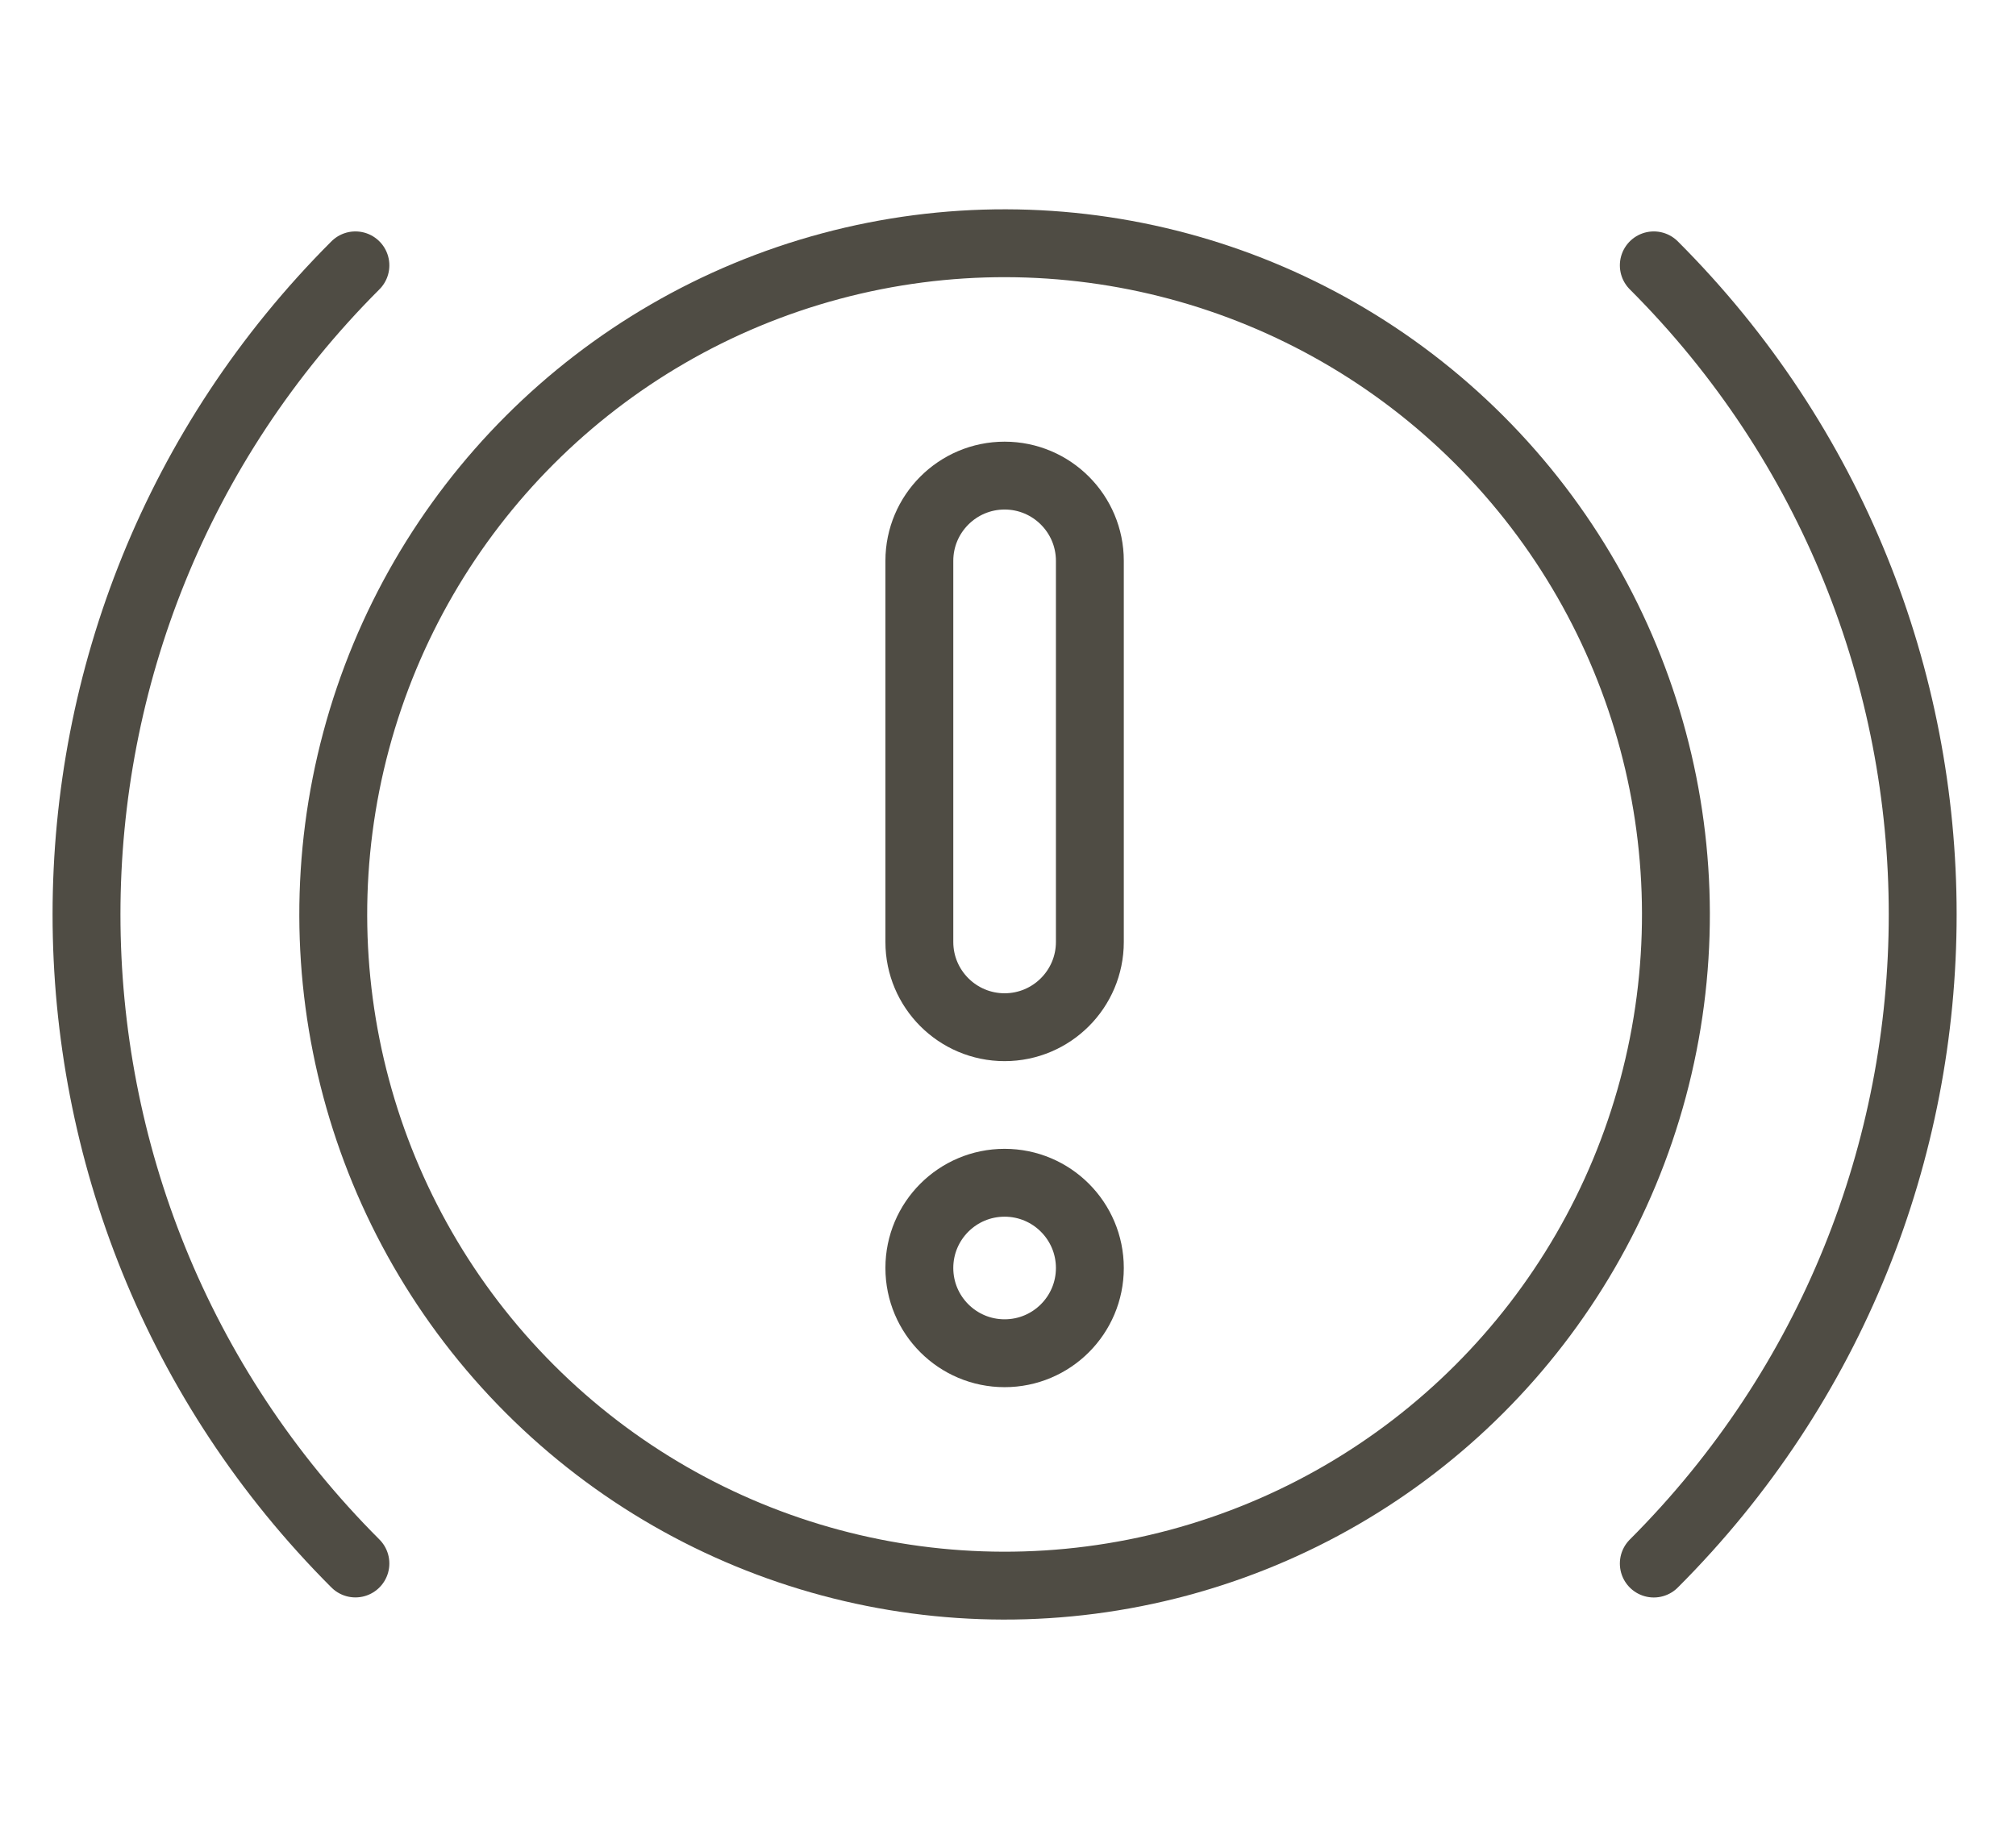 <?xml version="1.0" encoding="UTF-8"?>
<svg id="Layer_1" xmlns="http://www.w3.org/2000/svg" version="1.1" viewBox="0 0 297 270.44">
  <!-- Generator: Adobe Illustrator 29.7.1, SVG Export Plug-In . SVG Version: 2.1.1 Build 8)  -->
  <g>
    <g>
      <path d="M265.81-130.48H28.19v-73.85c0-5.09,2.45-9.88,6.57-12.86l7.55-5.45h209.38l7.55,5.45c4.13,2.98,6.57,7.77,6.57,12.86v73.85Z" fill="none" stroke="#4f4c44" stroke-linecap="round" stroke-linejoin="round" stroke-width="10"/>
      <path d="M28.19-130.48h47.29v18.74c0,3.96-3.22,7.18-7.18,7.18h-32.92c-3.96,0-7.18-3.22-7.18-7.18v-18.74h0Z" fill="none" stroke="#4f4c44" stroke-linecap="round" stroke-linejoin="round" stroke-width="10"/>
      <path d="M218.52-130.48h47.29v18.74c0,3.96-3.22,7.18-7.18,7.18h-32.92c-3.96,0-7.18-3.22-7.18-7.18v-18.74h0Z" fill="none" stroke="#4f4c44" stroke-linecap="round" stroke-linejoin="round" stroke-width="10"/>
      <path d="M250.59-222.65H43.41l19.09-53.65c4.06-11.42,14.87-19.05,26.99-19.05h115.02c12.12,0,22.93,7.63,26.99,19.05l19.09,53.65Z" fill="none" stroke="#4f4c44" stroke-linecap="round" stroke-linejoin="round" stroke-width="10"/>
      <path d="M43.41-222.65h-19.11c-6.77,0-12.73-4.43-14.69-10.91l-1.32-4.35c-1.31-4.33,1.93-8.7,6.46-8.7h10.02c6.77,0,12.73,4.43,14.69,10.91l3.95,13.05Z" fill="none" stroke="#4f4c44" stroke-linecap="round" stroke-linejoin="round" stroke-width="10"/>
      <path d="M250.59-222.65h19.11c6.77,0,12.73-4.43,14.69-10.91l1.32-4.35c1.31-4.33-1.93-8.7-6.46-8.7h-10.02c-6.77,0-12.73,4.43-14.69,10.91l-3.95,13.05Z" fill="none" stroke="#4f4c44" stroke-linecap="round" stroke-linejoin="round" stroke-width="10"/>
    </g>
    <g>
      <path d="M49.46-195.77l33.65,4.14c3.34.41,5,4.27,3,6.98h0c-3.88,5.25-10.01,8.35-16.54,8.35h-11.42c-7.96,0-14.41-6.45-14.41-14.41h0c0-3.06,2.68-5.43,5.72-5.06Z" fill="none" stroke="#4f4c44" stroke-linecap="round" stroke-linejoin="round" stroke-width="10"/>
      <path d="M244.54-195.77l-33.65,4.14c-3.34.41-5,4.27-3,6.98h0c3.88,5.25,10.01,8.35,16.54,8.35h11.42c7.96,0,14.41-6.45,14.41-14.41h0c0-3.06-2.68-5.43-5.72-5.06Z" fill="none" stroke="#4f4c44" stroke-linecap="round" stroke-linejoin="round" stroke-width="10"/>
    </g>
    <path d="M201.21-130.48h-108.09l8.27-10.29c5.69-7.08,14.28-11.2,23.36-11.2h44.83c9.08,0,17.68,4.12,23.36,11.2l8.27,10.29Z" fill="none" stroke="#4f4c44" stroke-linecap="round" stroke-linejoin="round" stroke-width="10"/>
    <line x1="121.43" y1="-181.52" x2="172.9" y2="-181.52" fill="none" stroke="#4f4c44" stroke-linecap="round" stroke-linejoin="round" stroke-width="10"/>
  </g>
  <g>
    <path d="M501.58-28.66c2.73,0,4.95-2.21,4.95-4.95s-2.21-4.95-4.95-4.95h-4.69v-6.11c0-2.73-2.21-4.95-4.95-4.95h-28.88c-2.73,0-4.95,2.21-4.95,4.95v1.14h-4.35l-9.24-26.53,19.38-24.65c1.02-1.29,1.33-3.01.82-4.58l-28.96-89.72c-.4-1.25-1.29-2.29-2.45-2.88-1.17-.6-2.53-.71-3.77-.3l-72.57,23.43c-1.25.4-2.29,1.29-2.88,2.45-.6,1.17-.71,2.52-.3,3.77l28.96,89.72c.51,1.57,1.76,2.78,3.34,3.23l30.34,8.72,6.04,17.34h-15.97c-5.03,0-9.65,2.16-12.86,5.74h-16.41c-2.73,0-4.95,2.21-4.95,4.95s2.21,4.95,4.95,4.95h11.61l-27.48,83.39c-.5,1.51-.24,3.16.69,4.45.93,1.29,2.42,2.05,4.01,2.05,22.43,0,42.26-14.3,49.35-35.57l9.84-29.52c1.21-3.64,4.21-6.29,7.83-7.14,1.2,13.51,7.04,26.05,16.74,35.75l2.99,2.99c.97.97,2.23,1.45,3.5,1.45s2.53-.48,3.5-1.45c1.93-1.93,1.93-5.06,0-6.99l-2.99-2.99c-7.9-7.9-12.71-18.08-13.83-29.05h15.13v1.14c0,2.73,2.21,4.95,4.95,4.95h28.88c2.73,0,4.95-2.21,4.95-4.95v-6.11h4.69c2.73,0,4.95-2.21,4.95-4.95s-2.21-4.95-4.95-4.95h-4.69v-3.27h4.69ZM427.87-181.25l2.26,7-63.15,20.39-2.26-7,63.15-20.39ZM391.35-78.36l-21.34-66.1,63.15-20.39,21.34,66.1-18.5,23.53-15.84,5.14-28.81-8.28ZM426.58-61.76l9.3-3.02,7.4,21.26h-10.35l-6.35-18.24ZM406.02,23.29c-4.99,14.97-17.76,25.67-32.93,28.22l20.44-62.04h24.33c-.82,1.33-1.49,2.77-2,4.3l-9.84,29.52ZM396.79-20.42l2.68-8.13c1-3.04,3.82-5.08,7.02-5.08h51.62v13.21h-61.32ZM486.99-14.33h-18.99v-25.38h18.99V-14.33Z" fill="#4f4c44"/>
    <path d="M581.05,10.9l-55.83-37.92,55.83-37.92c2.26-1.53,2.85-4.61,1.31-6.87-1.53-2.26-4.61-2.85-6.87-1.31l-61.86,42.02c-1.36.92-2.17,2.45-2.17,4.09s.81,3.17,2.17,4.09l61.86,42.02c.85.58,1.82.86,2.77.86,1.58,0,3.14-.76,4.1-2.17,1.53-2.26.95-5.34-1.31-6.87Z" fill="#4f4c44"/>
  </g>
  <line x1="541.05" y1="-27.02" x2="578.83" y2="-27.02" fill="none" stroke="#4f4c44" stroke-linecap="round" stroke-linejoin="round" stroke-width="10"/>
  <g>
    <path d="M-97.82-198.05h51.33v-28.46h-51.33v28.46ZM-89.27-217.02h34.22v9.49h-34.22v-9.49Z" fill="#4f4c44"/>
    <path d="M-224.52-209.12c-25.78,16.34-44.21,44.22-50.55,76.47l8.36,2.02c5.83-29.64,22.75-55.24,46.44-70.26l17.64-11.18-4.24-8.23-17.64,11.18Z" fill="#4f4c44"/>
    <path d="M-42.22-245.48h-101.65c-6.92,0-13.84,1.81-20.03,5.24-5.01,2.78-10.61,4.25-16.21,4.25h-7.55c-2.36,0-4.28-2.13-4.28-4.74v-4.74h-9.69l-31.39,19.89c-37.98,24.07-61.58,69.15-61.58,117.67v4.74h10.69l12.83,18.97h87.69v-4.74c0-31.39,23.03-56.92,51.33-56.92s51.33,25.53,51.33,56.92v4.74h38.5c7.07,0,12.83-6.38,12.83-14.23v-132.82c0-7.85-5.76-14.23-12.83-14.23ZM-273.2-103.18h10.69l6.42,9.49h-10.69l-6.42-9.49ZM-241.12-103.18l6.42,9.49h-10.69l-6.42-9.49h10.69ZM-224.01-93.69l-6.42-9.49h10.69l6.42,9.49h-10.69ZM-132.04-155.36c-31.58,0-57.53,27.25-59.74,61.67h-8.49c2.22-39.64,31.93-71.15,68.22-71.15s66,31.52,68.22,71.15h-8.49c-2.2-34.41-28.15-61.67-59.74-61.67ZM-37.94-98.43c0,2.62-1.92,4.74-4.28,4.74h-13.05c-2.24-44.87-35.76-80.64-76.78-80.64-38.52,0-70.43,31.57-76.03,72.58l-7.38-10.91h-70.5c1.48-43.3,23.1-83.09,57.19-104.69l29.08-18.43c1.82,5.41,6.53,9.28,12.03,9.28h7.55c6.92,0,13.84-1.81,20.03-5.24,5-2.78,10.61-4.25,16.21-4.25H-42.22c2.36,0,4.28,2.13,4.28,4.74V-98.43Z" fill="#4f4c44"/>
  </g>
  <g>
    <rect x="561.12" y="249.51" width="25.29" height="52.24" rx="2.25" ry="2.25" transform="translate(1147.53 551.25) rotate(-180)" fill="none" stroke="#4f4c44" stroke-linecap="round" stroke-linejoin="round" stroke-width="10"/>
    <rect x="561.12" y="82.24" width="25.29" height="52.24" rx="2.25" ry="2.25" transform="translate(1147.53 216.72) rotate(-180)" fill="none" stroke="#4f4c44" stroke-linecap="round" stroke-linejoin="round" stroke-width="10"/>
    <rect x="426.63" y="249.51" width="25.29" height="52.24" rx="2.25" ry="2.25" transform="translate(878.56 551.25) rotate(-180)" fill="none" stroke="#4f4c44" stroke-linecap="round" stroke-linejoin="round" stroke-width="10"/>
    <rect x="426.63" y="82.24" width="25.29" height="52.24" rx="2.25" ry="2.25" transform="translate(878.56 216.72) rotate(-180)" fill="none" stroke="#4f4c44" stroke-linecap="round" stroke-linejoin="round" stroke-width="10"/>
    <line x1="561.12" y1="108.36" x2="522.93" y2="108.36" fill="none" stroke="#4f4c44" stroke-linecap="round" stroke-linejoin="round" stroke-width="10"/>
    <line x1="490.11" y1="108.36" x2="451.92" y2="108.36" fill="none" stroke="#4f4c44" stroke-linecap="round" stroke-linejoin="round" stroke-width="10"/>
    <line x1="561.12" y1="275.63" x2="529.18" y2="275.63" fill="none" stroke="#4f4c44" stroke-linecap="round" stroke-linejoin="round" stroke-width="10"/>
    <line x1="483.86" y1="275.63" x2="451.92" y2="275.63" fill="none" stroke="#4f4c44" stroke-linecap="round" stroke-linejoin="round" stroke-width="10"/>
    <line x1="506.52" y1="124.76" x2="506.52" y2="230.96" fill="none" stroke="#4f4c44" stroke-linecap="round" stroke-linejoin="round" stroke-width="10"/>
    <circle cx="506.52" cy="108.36" r="16.41" fill="none" stroke="#4f4c44" stroke-linecap="round" stroke-linejoin="round" stroke-width="10"/>
    <path d="M493.75,230.96h25.54v20.14c0,5.6-4.55,10.15-10.15,10.15h-5.23c-5.6,0-10.15-4.55-10.15-10.15v-20.14h0Z" transform="translate(1013.04 492.22) rotate(-180)" fill="none" stroke="#4f4c44" stroke-linecap="round" stroke-linejoin="round" stroke-width="10"/>
    <rect x="483.86" y="261.26" width="45.32" height="30.3" transform="translate(1013.04 552.81) rotate(-180)" fill="none" stroke="#4f4c44" stroke-linecap="round" stroke-linejoin="round" stroke-width="10"/>
  </g>
  <g>
    <circle cx="148" cy="134.74" r="98.9" transform="translate(-51.93 144.12) rotate(-45)" fill="none" stroke="#4f4c44" stroke-linecap="round" stroke-linejoin="round" stroke-width="10"/>
    <path d="M52.36,230.38C-.46,177.56-.46,91.92,52.36,39.1" fill="none" stroke="#4f4c44" stroke-linecap="round" stroke-linejoin="round" stroke-width="10"/>
    <path d="M243.64,39.1c52.82,52.82,52.82,138.46,0,191.29" fill="none" stroke="#4f4c44" stroke-linecap="round" stroke-linejoin="round" stroke-width="10"/>
    <g>
      <circle cx="148" cy="186.84" r="12.56" fill="none" stroke="#4f4c44" stroke-linecap="round" stroke-linejoin="round" stroke-width="10"/>
      <path d="M148,70.08h0c6.93,0,12.56,5.63,12.56,12.56v56.16c0,6.93-5.63,12.56-12.56,12.56h0c-6.93,0-12.56-5.63-12.56-12.56v-56.16c0-6.93,5.63-12.56,12.56-12.56Z" fill="none" stroke="#4f4c44" stroke-linecap="round" stroke-linejoin="round" stroke-width="10"/>
    </g>
  </g>
</svg>
